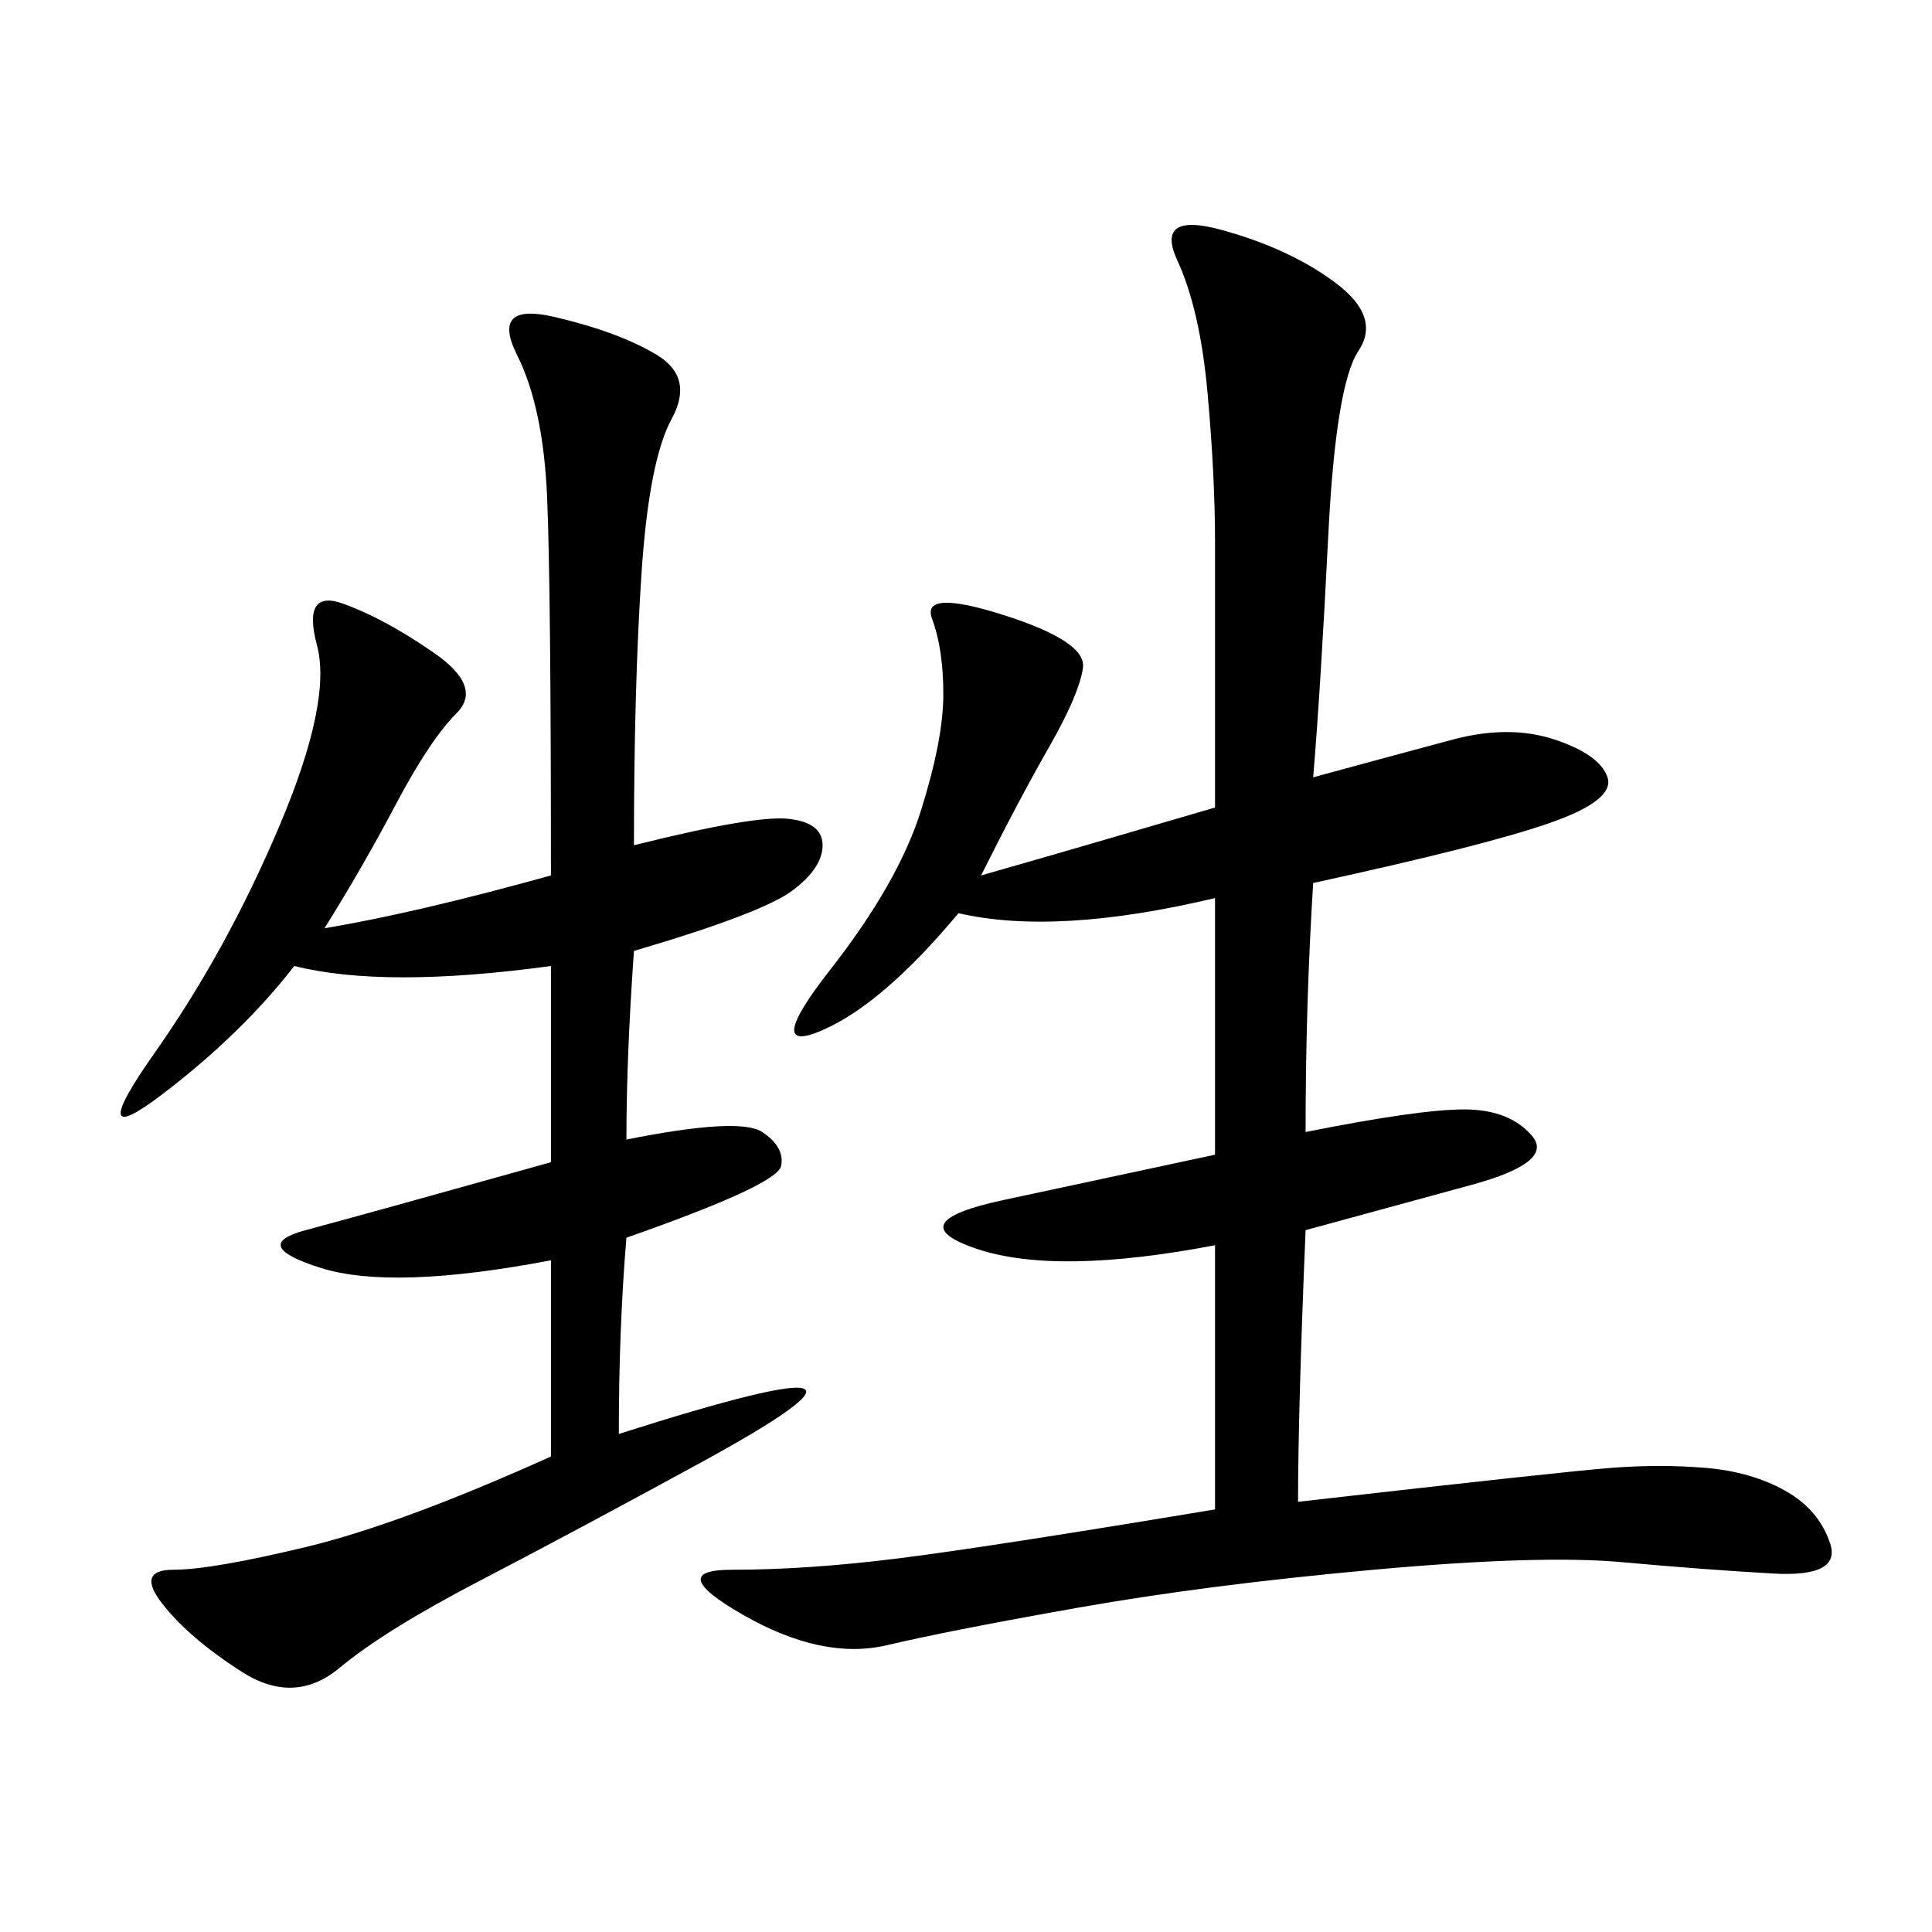 <svg xmlns="http://www.w3.org/2000/svg" xmlns:xlink="http://www.w3.org/1999/xlink" width="300" height="300"><path d="M203.91 120.70Q216.80 117.19 225.59 114.84Q234.38 112.50 241.41 114.84Q248.44 117.19 249.61 120.70Q250.78 124.22 240.82 127.73Q230.86 131.25 203.91 137.11L203.91 137.11Q202.73 155.86 202.73 175.78L202.73 175.78Q220.31 172.27 227.34 172.27L227.34 172.27Q234.38 172.27 237.89 176.37Q241.41 180.47 228.52 183.98L228.52 183.98L202.73 191.02Q201.56 219.14 201.56 233.20L201.56 233.20Q242.58 228.52 250.20 227.93Q257.81 227.34 264.84 227.93Q271.88 228.52 277.15 231.45Q282.42 234.38 284.18 239.65Q285.94 244.92 275.39 244.34Q264.84 243.75 251.95 242.58Q239.06 241.41 213.28 243.75Q187.50 246.09 167.58 249.61Q147.66 253.13 137.70 255.47Q127.73 257.81 115.43 250.78Q103.13 243.75 113.67 243.75L113.67 243.75Q125.39 243.75 139.45 241.99Q153.52 240.23 188.67 234.38L188.67 234.38L188.67 193.36Q164.06 198.05 151.76 193.95Q139.45 189.84 155.86 186.33L155.86 186.33L188.67 179.30L188.67 139.45Q164.06 145.31 148.83 141.80L148.83 141.80Q137.11 155.86 127.73 159.96Q118.36 164.06 128.91 150.59Q139.45 137.11 142.97 125.98Q146.48 114.84 146.48 107.81L146.48 107.81Q146.48 100.78 144.73 96.09Q142.97 91.41 155.86 95.51Q168.75 99.61 168.16 103.71Q167.58 107.81 162.89 116.02Q158.20 124.22 152.34 135.94L152.34 135.94Q168.75 131.25 188.67 125.39L188.67 125.39L188.67 84.38Q188.67 73.83 187.50 60.94Q186.33 48.05 182.81 40.43Q179.30 32.81 189.84 35.74Q200.39 38.67 207.42 43.95Q214.45 49.22 210.94 54.49Q207.42 59.77 206.25 83.20Q205.08 106.64 203.91 120.70L203.91 120.70ZM98.44 131.25Q117.19 126.56 122.46 127.15Q127.73 127.73 127.73 131.25L127.73 131.25Q127.73 134.77 123.05 138.28Q118.36 141.80 98.44 147.66L98.44 147.66Q97.27 164.06 97.27 176.95L97.27 176.95Q114.84 173.44 118.36 175.78Q121.88 178.13 121.29 181.05Q120.70 183.98 97.27 192.19L97.27 192.19Q96.09 206.25 96.09 222.66L96.09 222.66Q121.88 214.45 124.80 215.63Q127.73 216.80 108.40 227.34Q89.06 237.89 74.41 245.51Q59.77 253.13 52.73 258.98Q45.70 264.84 37.50 259.57Q29.30 254.30 25.20 249.02Q21.09 243.75 26.95 243.75L26.95 243.75Q32.81 243.75 47.46 240.23Q62.11 236.72 85.55 226.17L85.55 226.17L85.55 195.70Q60.94 200.39 49.80 196.88Q38.67 193.36 47.46 191.02Q56.25 188.67 85.55 180.47L85.55 180.47L85.55 150Q59.77 153.52 45.70 150L45.70 150Q37.50 160.55 25.20 169.92Q12.89 179.30 24.02 163.48Q35.16 147.66 43.36 128.32Q51.56 108.98 49.22 100.20Q46.88 91.41 53.32 93.75Q59.77 96.09 67.38 101.37Q75 106.64 70.90 110.74Q66.80 114.84 61.52 124.80Q56.25 134.77 50.39 144.14L50.39 144.14Q64.45 141.80 85.55 135.94L85.55 135.94Q85.55 91.41 84.96 77.34Q84.38 63.28 80.27 55.08Q76.17 46.88 86.13 49.22Q96.09 51.56 101.95 55.08Q107.81 58.59 104.30 65.04Q100.78 71.48 99.61 89.06Q98.44 106.64 98.44 131.25L98.44 131.25Z"/></svg>
